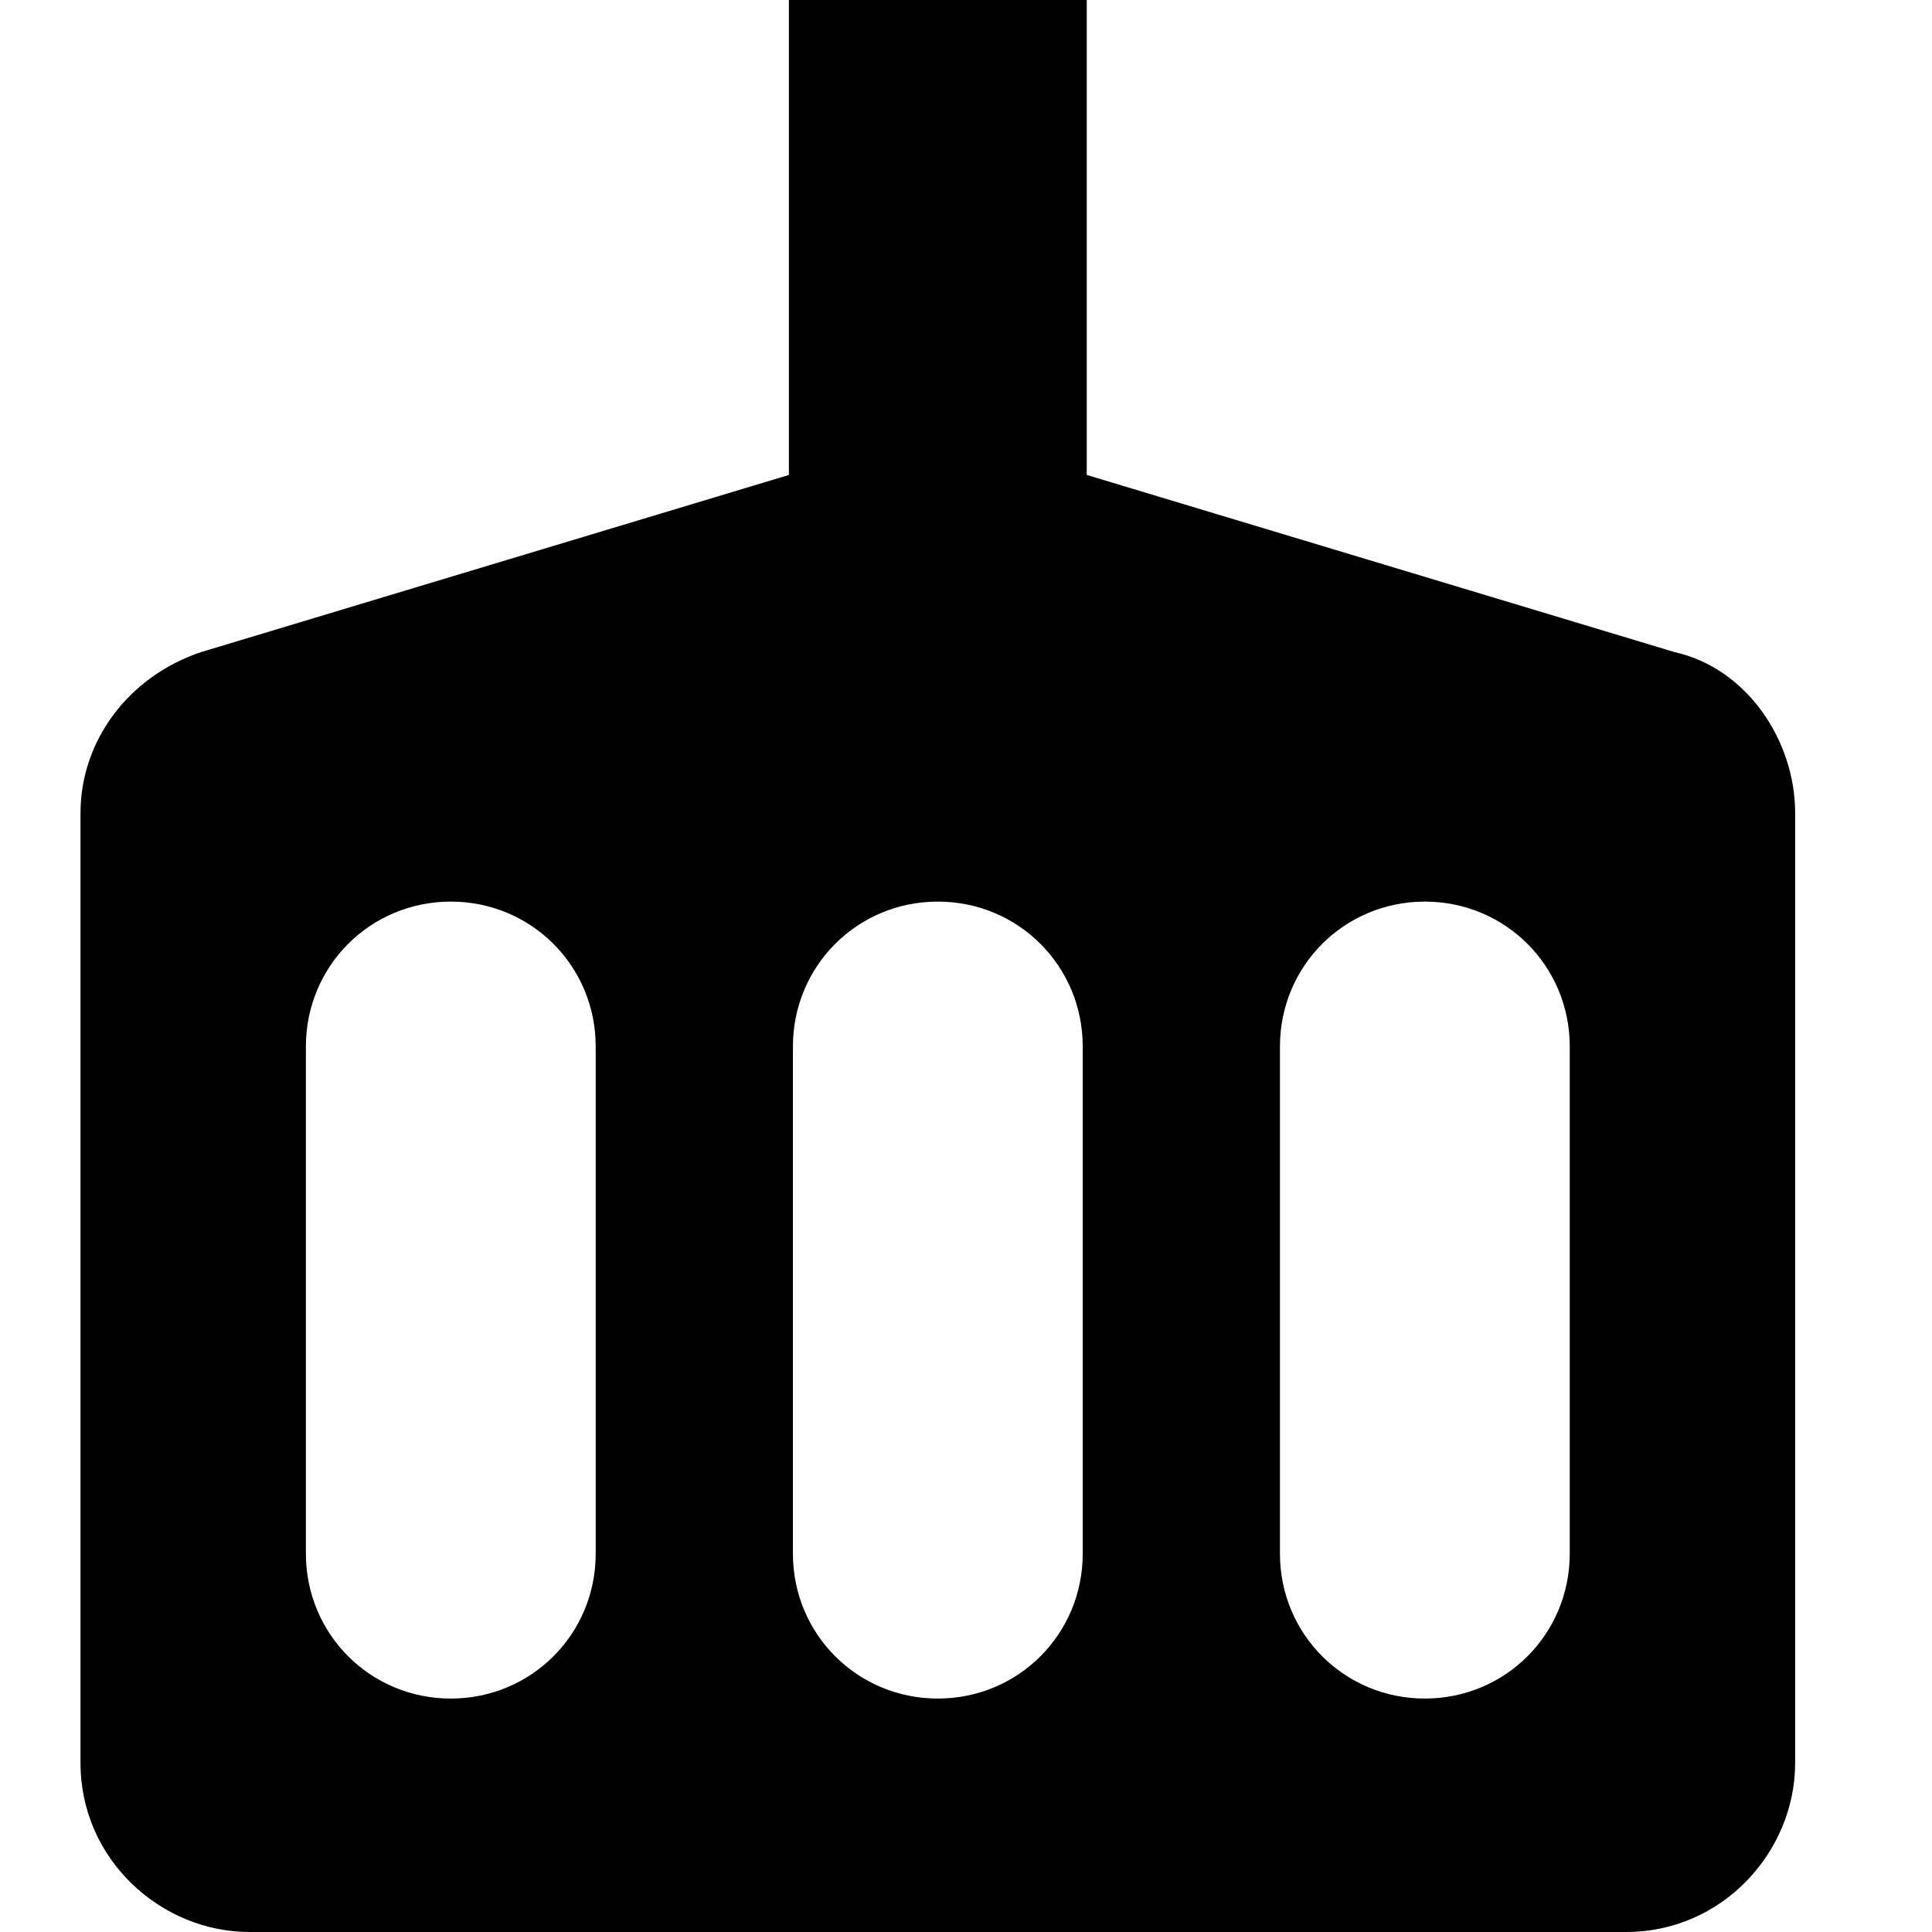 <svg xmlns="http://www.w3.org/2000/svg" fill="none" viewBox="0 0 24 24"><path fill="#000000" fill-rule="evenodd" d="M13.5 0v5.9l7.3 2.2c0.9 0.2 1.5 1.1 1.5 2v11.8c0 1.1 -0.9 2.1 -2.1 2.1H3.1C2 24 1 23.1 1 21.9V10.1c0 -0.9 0.6 -1.7 1.5 -2l7.3 -2.2V0h3.7ZM5.6 21.1c1 0 1.8 -0.8 1.8 -1.8V13c0 -1 -0.8 -1.8 -1.8 -1.8S3.8 12 3.8 13v6.3c0 1 0.8 1.8 1.8 1.8Zm7.85 -1.8c0 1 -0.8 1.8 -1.8 1.8s-1.8 -0.8 -1.8 -1.8V13c0 -1 0.8 -1.8 1.8 -1.8s1.8 0.8 1.8 1.8v6.3Zm4.25 1.8c1 0 1.8 -0.8 1.8 -1.8V13c0 -1 -0.8 -1.8 -1.8 -1.8s-1.8 0.8 -1.8 1.8v6.3c0 1 0.8 1.8 1.8 1.8Z" clip-rule="evenodd" stroke-width="1"></path></svg>